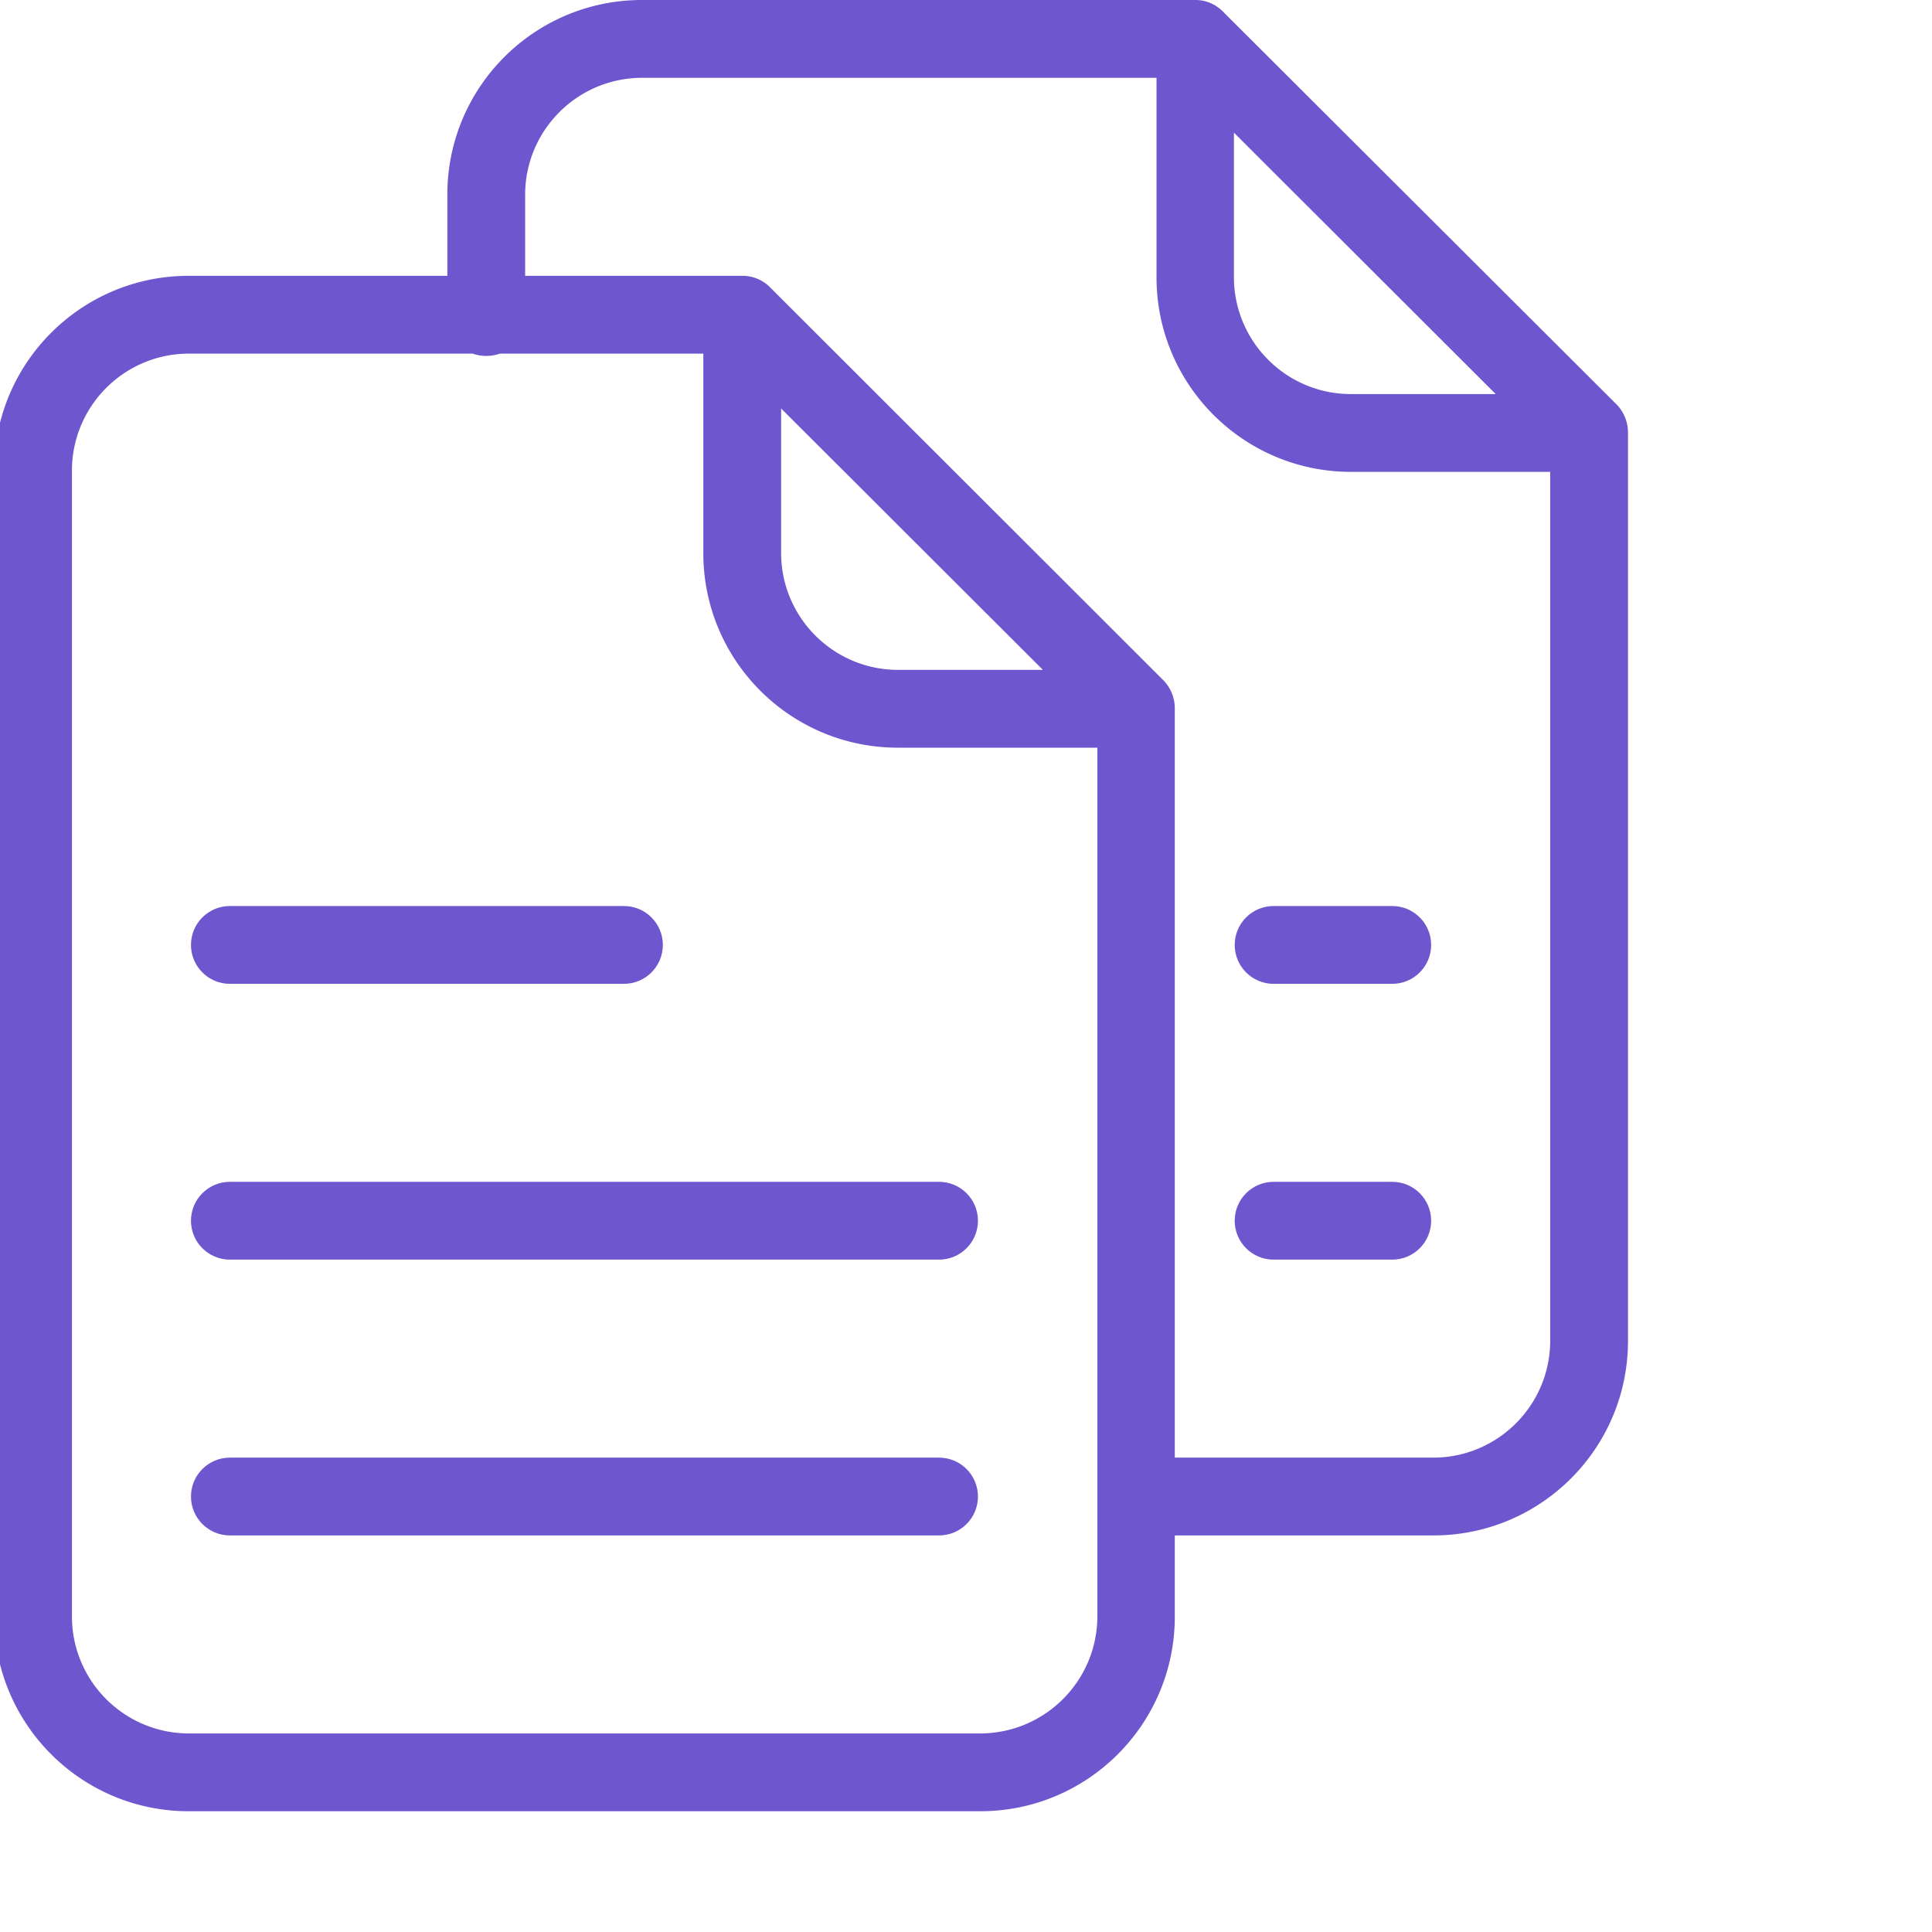 <?xml version="1.0" encoding="UTF-8"?>
<svg xmlns="http://www.w3.org/2000/svg" xmlns:xlink="http://www.w3.org/1999/xlink" version="1.1" width="512" height="512" x="0" y="0" viewBox="0 0 620 620.002" style="enable-background:new 0 0 512 512" xml:space="preserve" class="">
  <g>
    <path d="m392.61 3.871-.126-.125A12.337 12.337 0 0 0 383.496 0h-177.52c-34.468.016-62.41 27.953-62.417 62.422v26.094h-83.02c-34.469.007-62.41 27.945-62.418 62.418v367.898c.008 34.469 27.95 62.406 62.418 62.418h254.047c34.469-.012 62.406-27.95 62.418-62.418v-26.094h83.02c34.468-.008 62.406-27.949 62.417-62.418V138.7a12.886 12.886 0 0 0-3.62-8.868zm3.37 38.703 84.016 83.89h-46.562c-20.66-.058-37.395-16.796-37.454-37.452zm-81.394 513.711H60.539c-20.66-.062-37.394-16.797-37.453-37.453V150.934c.059-20.66 16.793-37.395 37.453-37.454h91.133a13.15 13.15 0 0 0 8.738 0h65.293v64.04c.008 34.472 27.945 62.41 62.418 62.421h64.04v278.891c-.118 20.684-16.895 37.398-37.575 37.453zm20.098-341.312H288.12c-20.66-.059-37.394-16.79-37.453-37.453v-46.438zm125.34 252.797h-83.02V227.207a12.867 12.867 0 0 0-3.621-8.86L247.297 92.384l-.125-.125a12.331 12.331 0 0 0-8.984-3.742h-69.665V62.422c.059-20.66 16.793-37.39 37.454-37.453H371.14v64.043c.007 34.468 27.945 62.406 62.418 62.418h63.918v278.89c-.059 20.66-16.797 37.39-37.454 37.45zm0 0" fill="#6e56cf" opacity="1" data-original="#000000"/>
    <path d="M73.77 315.723h126.46c6.899 0 12.485-5.594 12.485-12.485 0-6.898-5.586-12.484-12.485-12.484H73.77c-6.891 0-12.485 5.586-12.485 12.484 0 6.89 5.594 12.485 12.485 12.485zM301.352 379.262H73.77c-6.891 0-12.485 5.59-12.485 12.484 0 6.895 5.594 12.484 12.485 12.484h227.582c6.894 0 12.484-5.59 12.484-12.484s-5.59-12.484-12.484-12.484zM301.352 467.77H73.77c-6.891 0-12.485 5.593-12.485 12.484 0 6.894 5.594 12.484 12.485 12.484h227.582c6.894 0 12.484-5.59 12.484-12.484 0-6.89-5.59-12.484-12.484-12.484zM446.79 290.754h-38.08c-6.894 0-12.48 5.586-12.48 12.484 0 6.89 5.586 12.485 12.48 12.485h38.08c6.894 0 12.483-5.594 12.483-12.485 0-6.898-5.59-12.484-12.484-12.484zM446.79 379.262h-38.08c-6.894 0-12.48 5.59-12.48 12.484 0 6.895 5.586 12.484 12.48 12.484h38.08c6.894 0 12.483-5.59 12.483-12.484s-5.59-12.484-12.484-12.484zm0 0" fill="#6e56cf" opacity="1" data-original="#000000"/>
  </g>
</svg>
